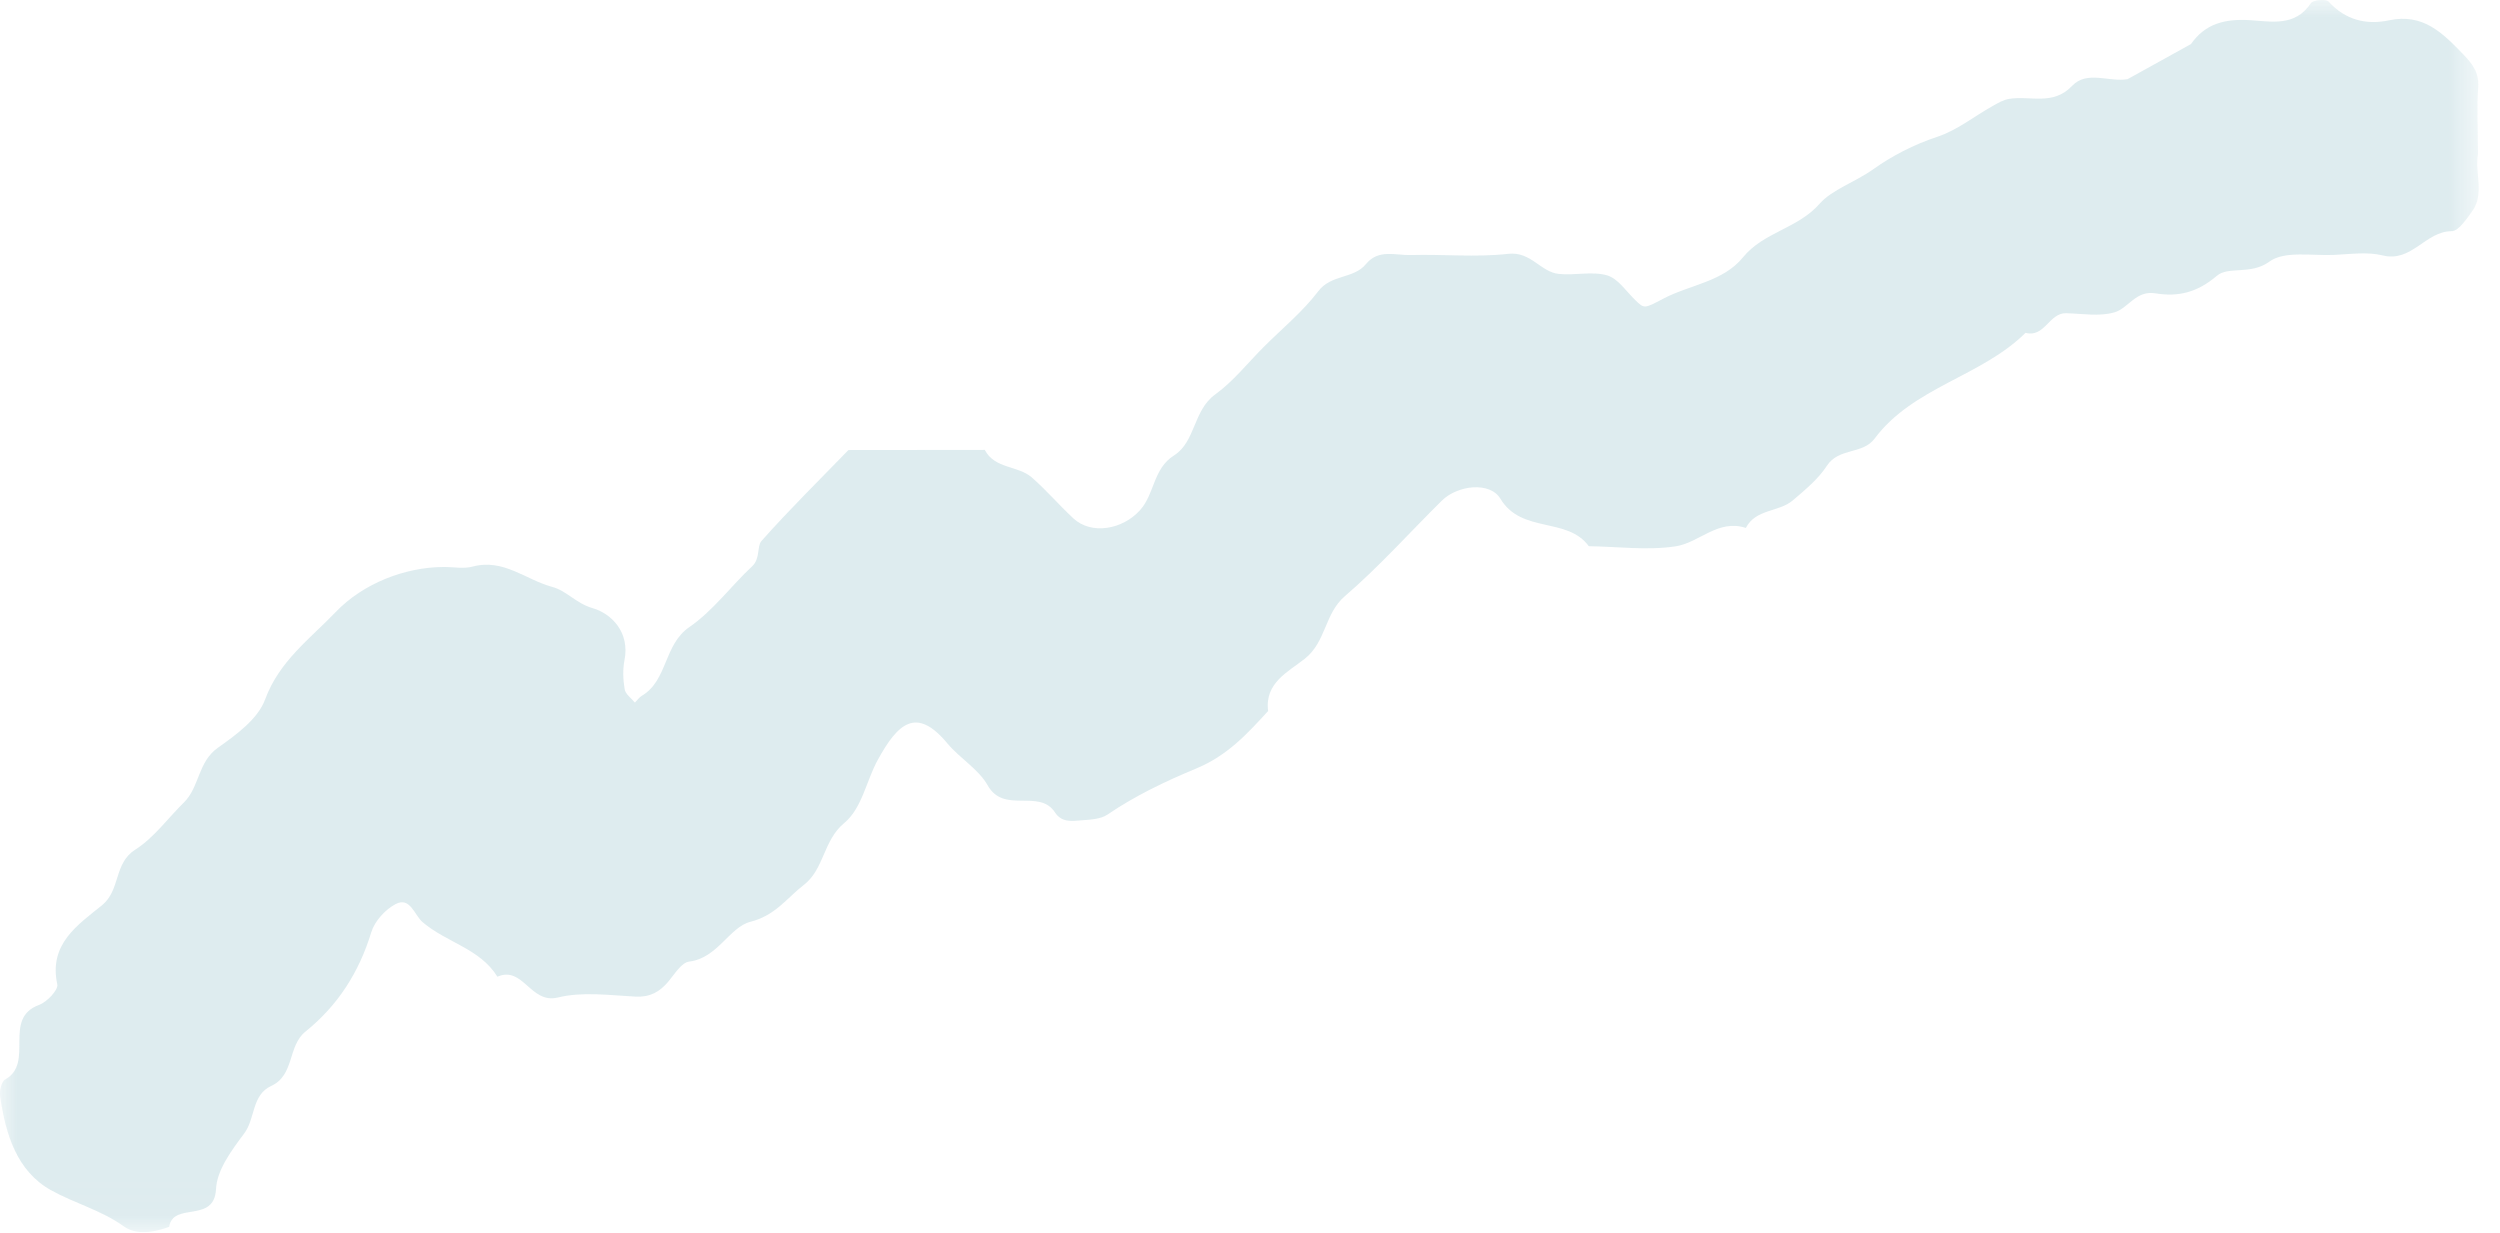 <svg width="73" height="36" viewBox="0 0 73 36" fill="none" xmlns="http://www.w3.org/2000/svg">
<mask id="mask0_1314_16868" style="mask-type:alpha" maskUnits="userSpaceOnUse" x="0" y="0" width="73" height="36">
<path fill-rule="evenodd" clip-rule="evenodd" d="M0 0H72.378V35.978H0V0Z" fill="white"/>
</mask>
<g mask="url(#mask0_1314_16868)">
<path fill-rule="evenodd" clip-rule="evenodd" d="M72.353 4.254C72.353 4.349 72.365 4.445 72.351 4.538C72.271 5.082 72.55 5.67 72.184 6.174C72.018 6.4 71.788 6.751 71.586 6.751C70.822 6.752 70.426 7.669 69.578 7.459C69.131 7.348 68.633 7.421 68.161 7.443C67.515 7.474 66.71 7.315 66.269 7.638C65.724 8.037 65.068 7.766 64.734 8.052C64.164 8.541 63.598 8.675 62.944 8.566C62.37 8.469 62.15 8.998 61.747 9.119C61.311 9.249 60.806 9.158 60.332 9.146C59.833 9.132 59.706 9.869 59.146 9.718C57.853 11.001 55.867 11.297 54.737 12.809C54.388 13.275 53.689 13.069 53.345 13.601C53.093 13.99 52.709 14.304 52.35 14.611C51.946 14.959 51.266 14.854 50.979 15.416C50.17 15.148 49.617 15.847 48.933 15.952C48.107 16.079 47.242 15.961 46.393 15.949C45.763 15.084 44.429 15.59 43.812 14.563C43.504 14.051 42.557 14.171 42.106 14.615C41.161 15.547 40.274 16.546 39.27 17.408C38.676 17.918 38.725 18.738 38.103 19.233C37.634 19.608 36.921 19.934 37.029 20.762C36.415 21.432 35.84 22.065 34.919 22.445C34.046 22.807 33.149 23.233 32.341 23.784C32.137 23.924 31.829 23.933 31.564 23.955C31.293 23.978 30.998 24.017 30.808 23.726C30.346 23.014 29.317 23.779 28.842 22.935C28.573 22.457 28.028 22.145 27.665 21.709C26.758 20.616 26.217 21.122 25.633 22.185C25.293 22.801 25.175 23.599 24.651 24.033C24.037 24.54 24.069 25.381 23.47 25.841C22.974 26.223 22.647 26.73 21.913 26.916C21.298 27.071 20.955 27.978 20.122 28.079C19.899 28.107 19.701 28.442 19.518 28.659C19.262 28.965 18.981 29.122 18.556 29.101C17.799 29.062 17.004 28.95 16.29 29.127C15.486 29.325 15.278 28.191 14.524 28.52C14.013 27.692 13.022 27.518 12.335 26.922C12.099 26.717 11.976 26.177 11.552 26.399C11.249 26.558 10.94 26.899 10.841 27.222C10.486 28.391 9.862 29.364 8.92 30.122C8.395 30.545 8.605 31.394 7.922 31.708C7.346 31.973 7.46 32.654 7.134 33.092C6.771 33.579 6.334 34.159 6.308 34.718C6.258 35.74 5.06 35.074 4.939 35.825C4.493 35.987 3.982 36.073 3.613 35.809C2.95 35.333 2.169 35.134 1.488 34.753C0.485 34.193 0.161 33.108 0.004 32.012C-0.018 31.853 0.041 31.581 0.151 31.521C1.021 31.037 0.058 29.741 1.141 29.343C1.372 29.259 1.708 28.904 1.673 28.744C1.416 27.564 2.276 27.004 2.976 26.436C3.526 25.99 3.316 25.213 3.947 24.812C4.494 24.464 4.899 23.896 5.372 23.43C5.828 22.981 5.777 22.246 6.363 21.834C6.897 21.457 7.531 20.994 7.739 20.429C8.152 19.304 9.048 18.659 9.803 17.871C10.606 17.033 11.829 16.561 12.953 16.556C13.237 16.554 13.538 16.616 13.803 16.544C14.699 16.302 15.357 16.933 16.127 17.138C16.544 17.25 16.822 17.618 17.299 17.756C17.862 17.917 18.396 18.467 18.235 19.279C18.181 19.553 18.193 19.853 18.241 20.129C18.265 20.271 18.435 20.388 18.539 20.516C18.606 20.449 18.663 20.364 18.742 20.317C19.502 19.863 19.376 18.828 20.129 18.311C20.821 17.834 21.342 17.117 21.965 16.533C22.205 16.309 22.098 15.951 22.235 15.797C23.047 14.882 23.921 14.021 24.775 13.141C26.102 13.14 27.429 13.138 28.756 13.137C29.045 13.695 29.726 13.59 30.127 13.94C30.555 14.313 30.927 14.75 31.343 15.137C31.866 15.623 32.777 15.468 33.291 14.895C33.719 14.418 33.669 13.685 34.281 13.299C34.915 12.899 34.838 11.983 35.483 11.519C36.014 11.135 36.434 10.597 36.904 10.128C37.441 9.591 38.04 9.102 38.494 8.503C38.871 8.007 39.53 8.147 39.885 7.712C40.254 7.262 40.752 7.461 41.197 7.447C42.144 7.42 43.102 7.519 44.039 7.412C44.702 7.336 44.984 7.942 45.513 7.998C45.983 8.049 46.488 7.914 46.926 8.04C47.247 8.133 47.488 8.511 47.757 8.77C48.013 9.016 48.014 9.015 48.563 8.724C49.34 8.312 50.309 8.235 50.899 7.51C51.497 6.775 52.493 6.678 53.133 5.949C53.497 5.535 54.175 5.316 54.693 4.946C55.238 4.557 55.882 4.221 56.565 3.996C57.14 3.807 57.643 3.4 58.182 3.097C58.334 3.011 58.496 2.916 58.663 2.888C59.28 2.784 59.947 3.097 60.507 2.506C60.941 2.05 61.584 2.405 62.124 2.312L63.976 1.287C64.395 0.684 64.98 0.547 65.685 0.588C66.315 0.624 67.014 0.792 67.477 0.093C67.541 -0.003 67.919 -0.036 67.994 0.046C68.487 0.585 69.095 0.735 69.763 0.593C70.752 0.382 71.327 0.964 71.923 1.583C72.196 1.865 72.394 2.121 72.363 2.548C72.322 3.113 72.353 3.685 72.353 4.254Z" fill="#C8E0E4" fill-opacity="0.6"/>
</g>
</svg>
